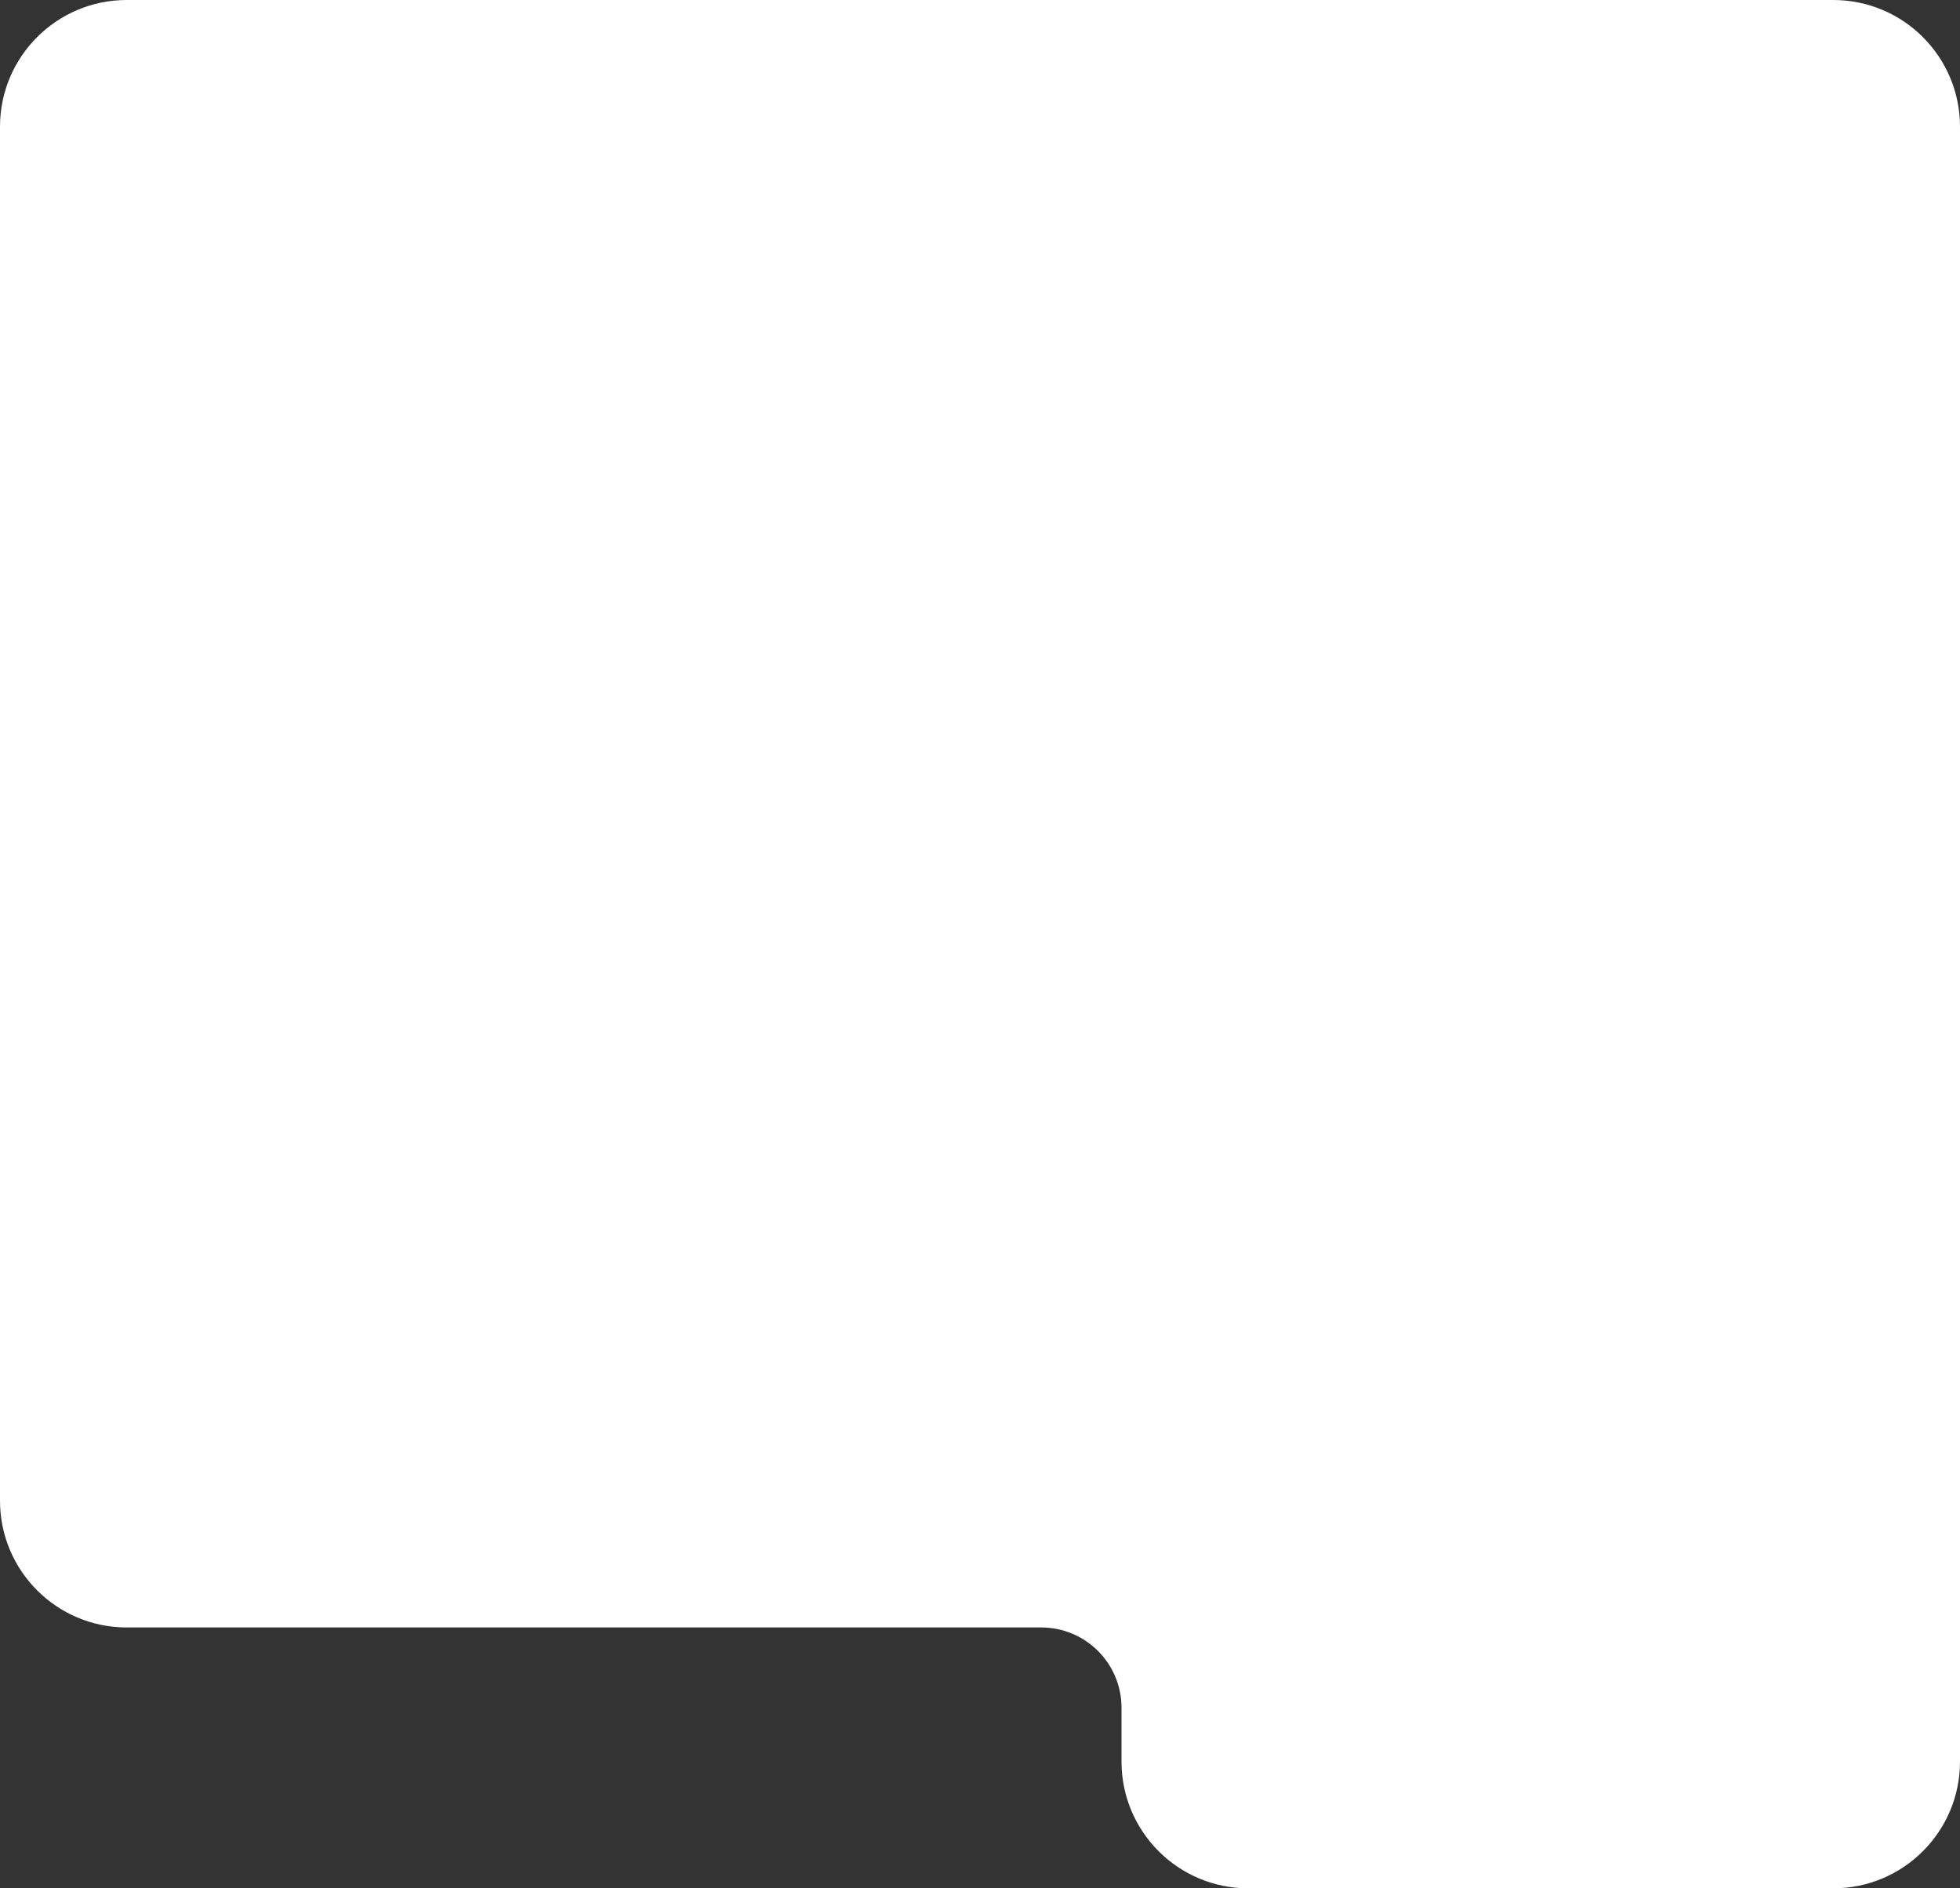 <?xml version="1.0" encoding="UTF-8"?> <svg xmlns="http://www.w3.org/2000/svg" width="464" height="447" viewBox="0 0 464 447" fill="none"><rect x="0" y="0" width="464" height="447" fill="#333333" stroke="none"/><path d="M0 30C0 13.431 13.431 0 30 0H434C450.569 0 464 13.431 464 30V417C464 433.569 450.569 447 434 447H362H295.5C278.931 447 265.5 433.569 265.5 417V404.25C265.5 393.757 256.993 385.25 246.5 385.25H30C13.431 385.25 0 371.819 0 355.25V223.5V30Z" fill="white"></path></svg> 